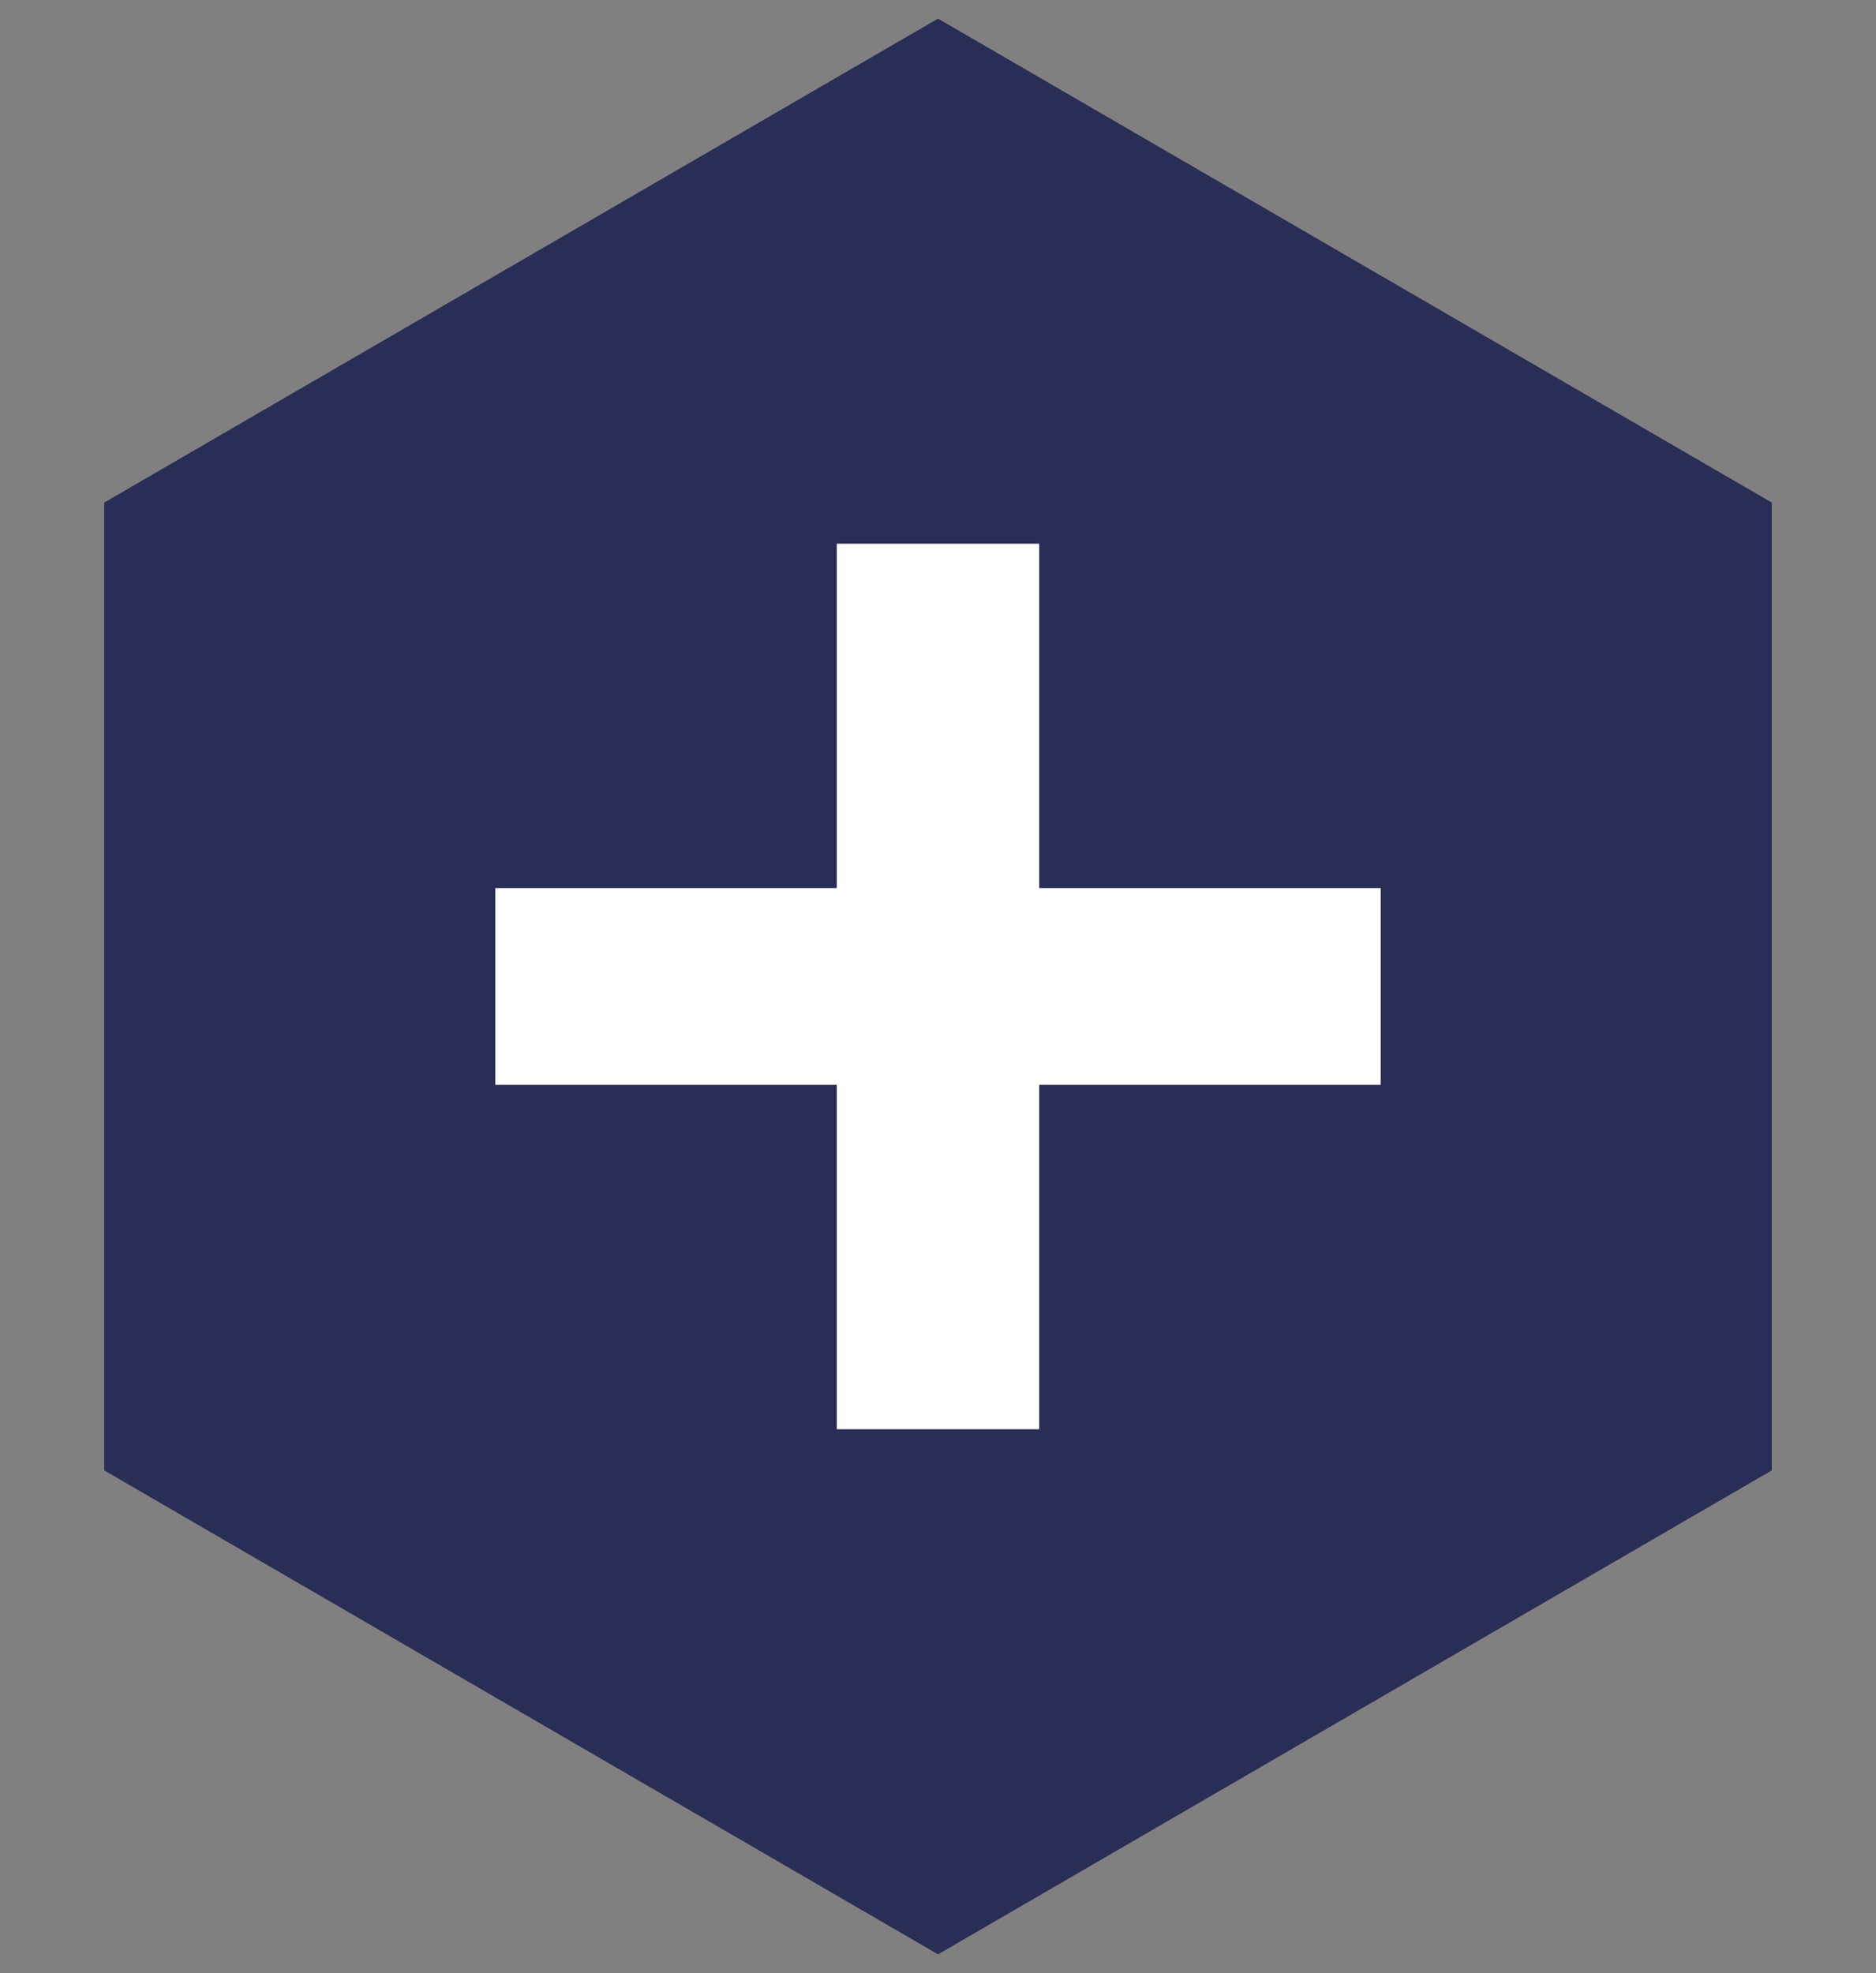 <?xml version="1.0" encoding="UTF-8"?>
<svg id="uuid-cda38812-654c-4559-9b77-c04f6bb26324" data-name="Layer 1" xmlns="http://www.w3.org/2000/svg" viewBox="0 0 252 265">
  <rect x="0" y="0" width="252" height="265" fill="#808080" stroke="none"/>
  <defs>
    <style>
      .uuid-778cda73-b0cb-43cb-853f-8ac6cb707e0e {
        isolation: isolate;
      }

      .uuid-1a174e38-751b-415a-87a8-1f4c9106f5af {
        fill: #2a2e57;
      }

      .uuid-1a174e38-751b-415a-87a8-1f4c9106f5af, .uuid-7952256a-5249-4e9f-ab96-414d2d089a75 {
        stroke-width: 0px;
      }

      .uuid-7952256a-5249-4e9f-ab96-414d2d089a75 {
        fill: #fff;
      }
    </style>
  </defs>
  <path id="uuid-5f516c90-e92c-4edc-add8-d5a4442358b9" data-name="Path 12266" class="uuid-1a174e38-751b-415a-87a8-1f4c9106f5af" d="m126.004,2.5L14,67.502v129.995l112.004,65.002,111.996-65.002V67.502L126.004,2.5Z"/>
  <g id="uuid-831100a2-bedd-4bae-a4bd-378368793798" data-name=" " class="uuid-778cda73-b0cb-43cb-853f-8ac6cb707e0e">
    <g class="uuid-778cda73-b0cb-43cb-853f-8ac6cb707e0e">
      <path class="uuid-7952256a-5249-4e9f-ab96-414d2d089a75" d="m112.407,191.969v-46.259h-45.876v-26.429h45.876v-46.251h27.186v46.251h45.876v26.429h-45.876v46.259h-27.186Z"/>
    </g>
  </g>
</svg>